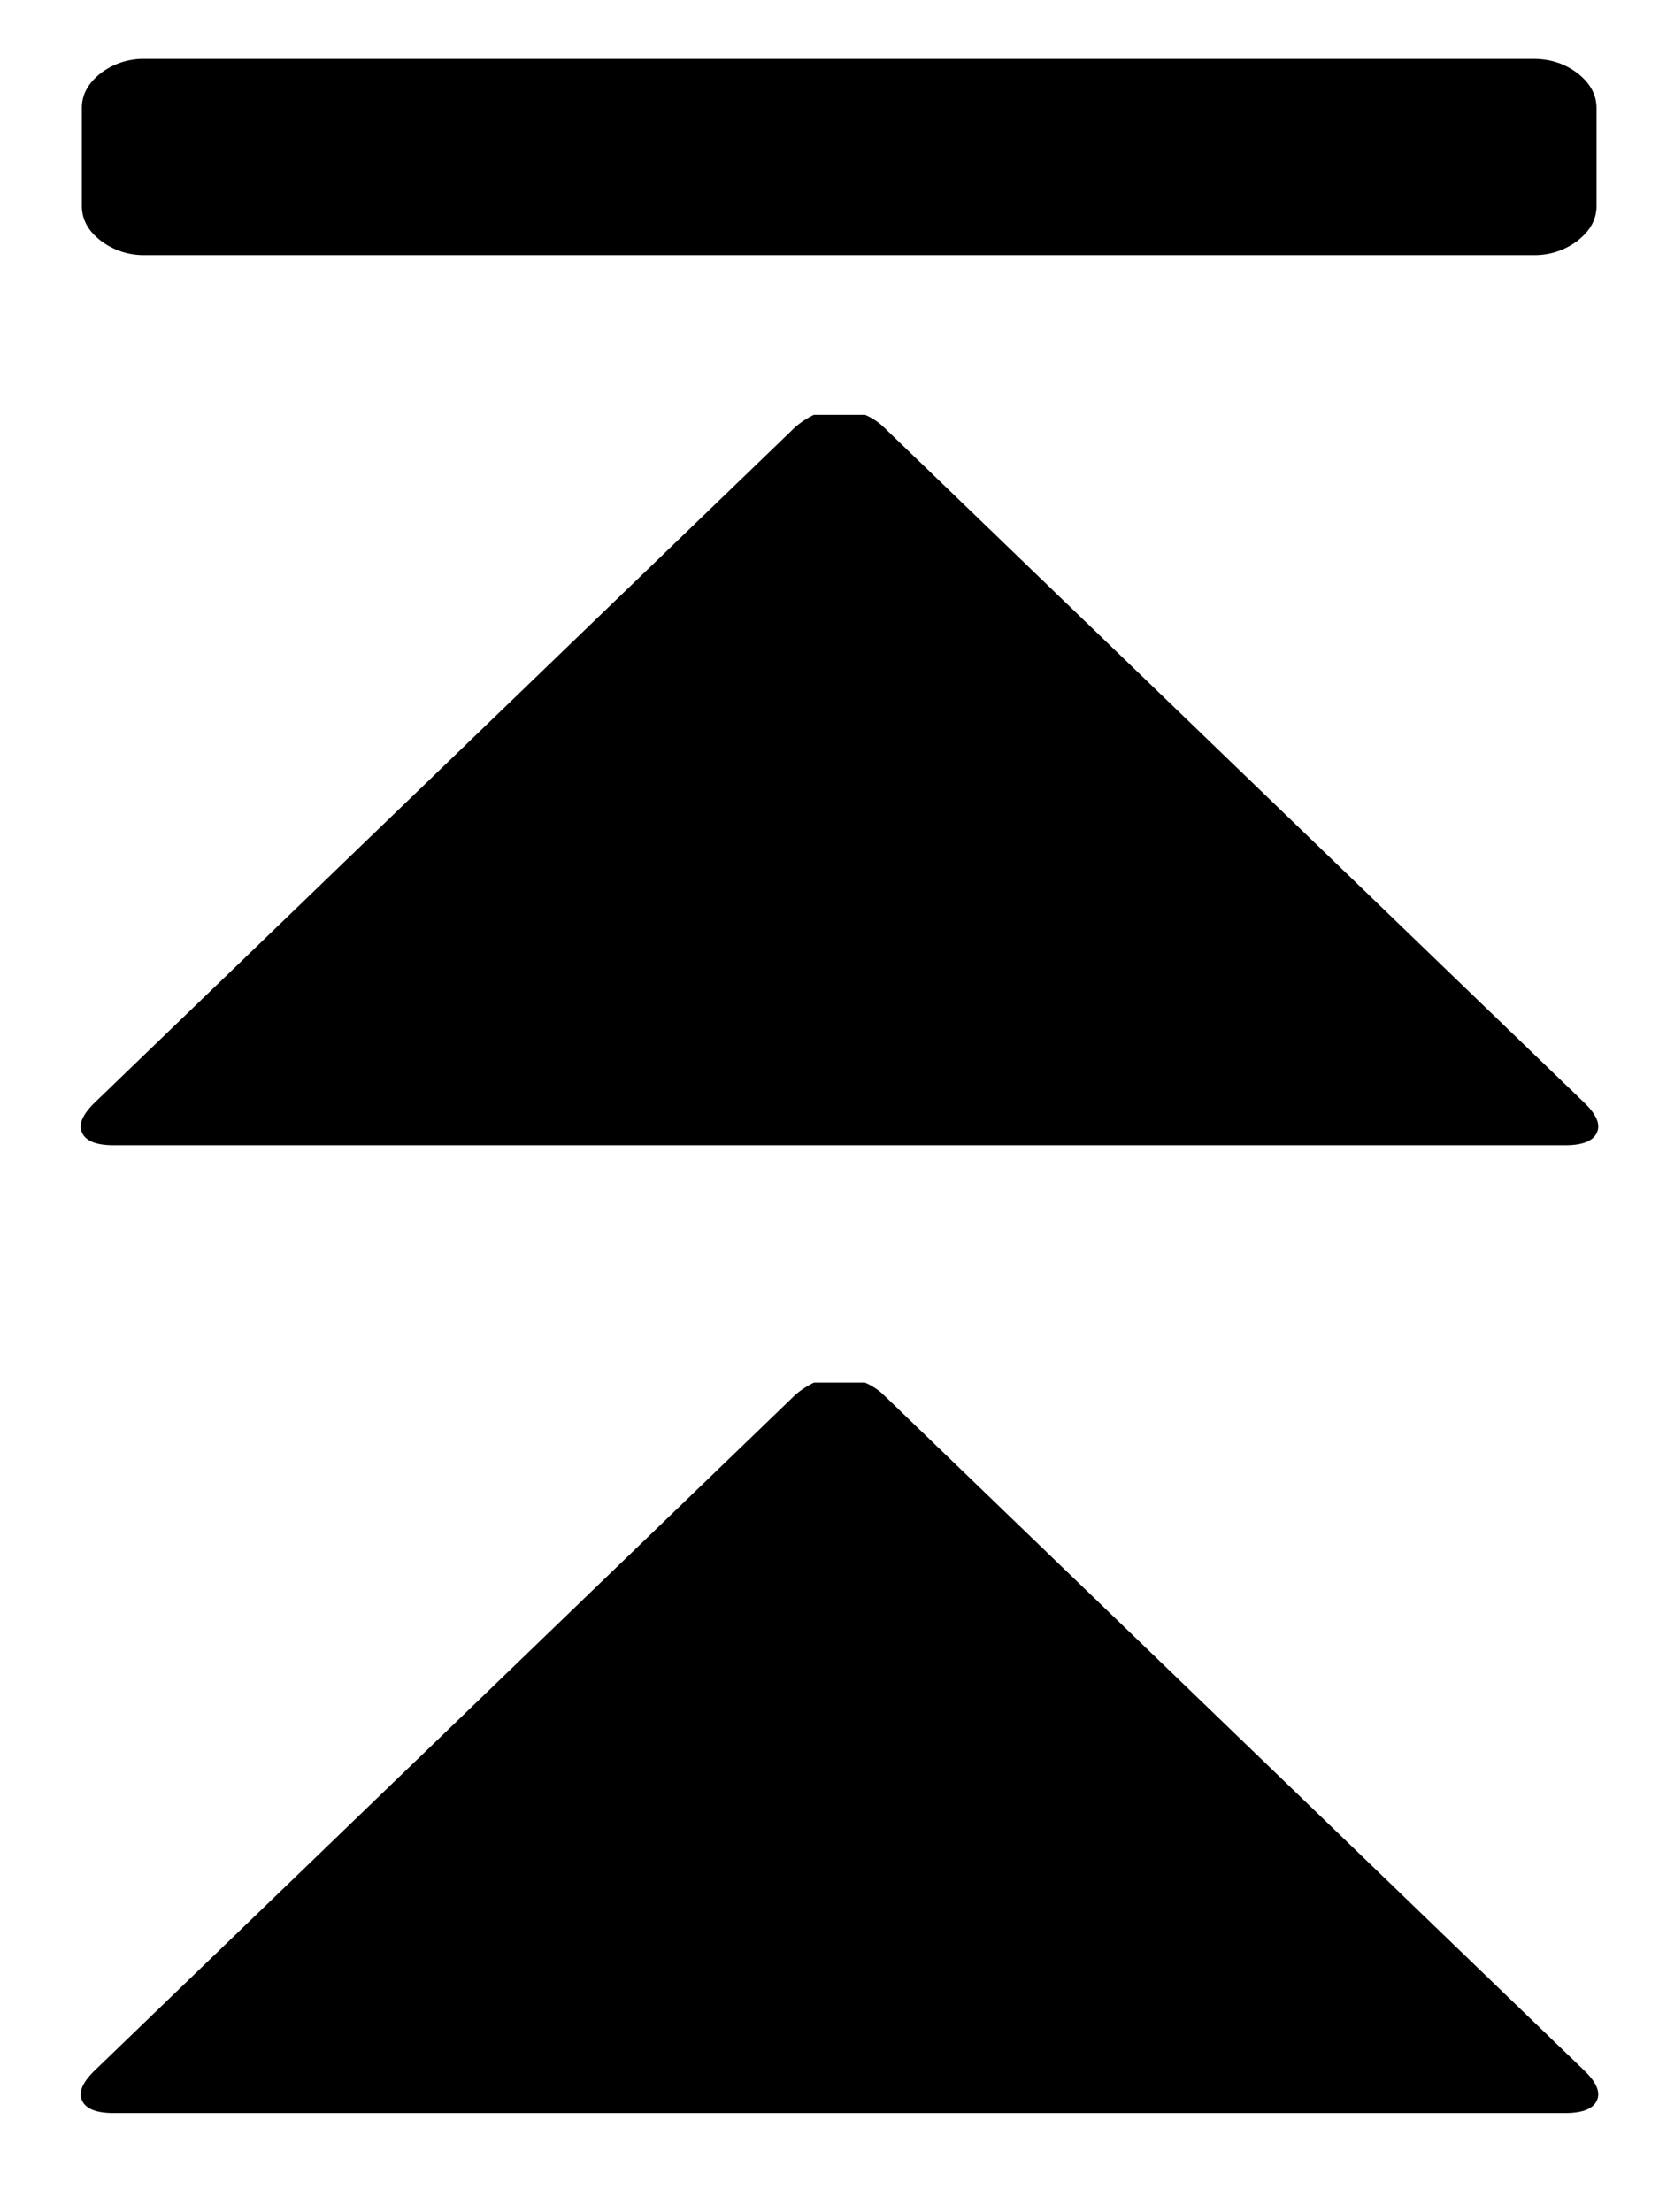 <svg width="12" height="16" viewBox="0 0 12 16" xmlns="http://www.w3.org/2000/svg"><path d="M1.048 1.845a.508.508 0 0 1-.32-.105c-.091-.07-.136-.154-.136-.25V.78c0-.095.045-.178.135-.249a.508.508 0 0 1 .321-.105h10.043c.124 0 .23.035.321.105.09.07.136.154.136.25v.71c0 .095-.045.178-.136.249a.508.508 0 0 1-.32.105"/><path d="M.687 7.973c-.09.087-.122.16-.093.22.028.06.104.09.228.09h10.5c.123 0 .2-.03.228-.09.029-.06-.002-.133-.093-.22L6.393 3.09A.458.458 0 0 0 6.257 3h-.37a.626.626 0 0 0-.136.09"/><path d="M.687 14.973c-.09.087-.122.16-.093.22.028.06.104.09.228.09h10.5c.123 0 .2-.03.228-.09.029-.06-.002-.133-.093-.22L6.393 10.09A.458.458 0 0 0 6.257 10h-.37a.626.626 0 0 0-.136.09"/></svg>
